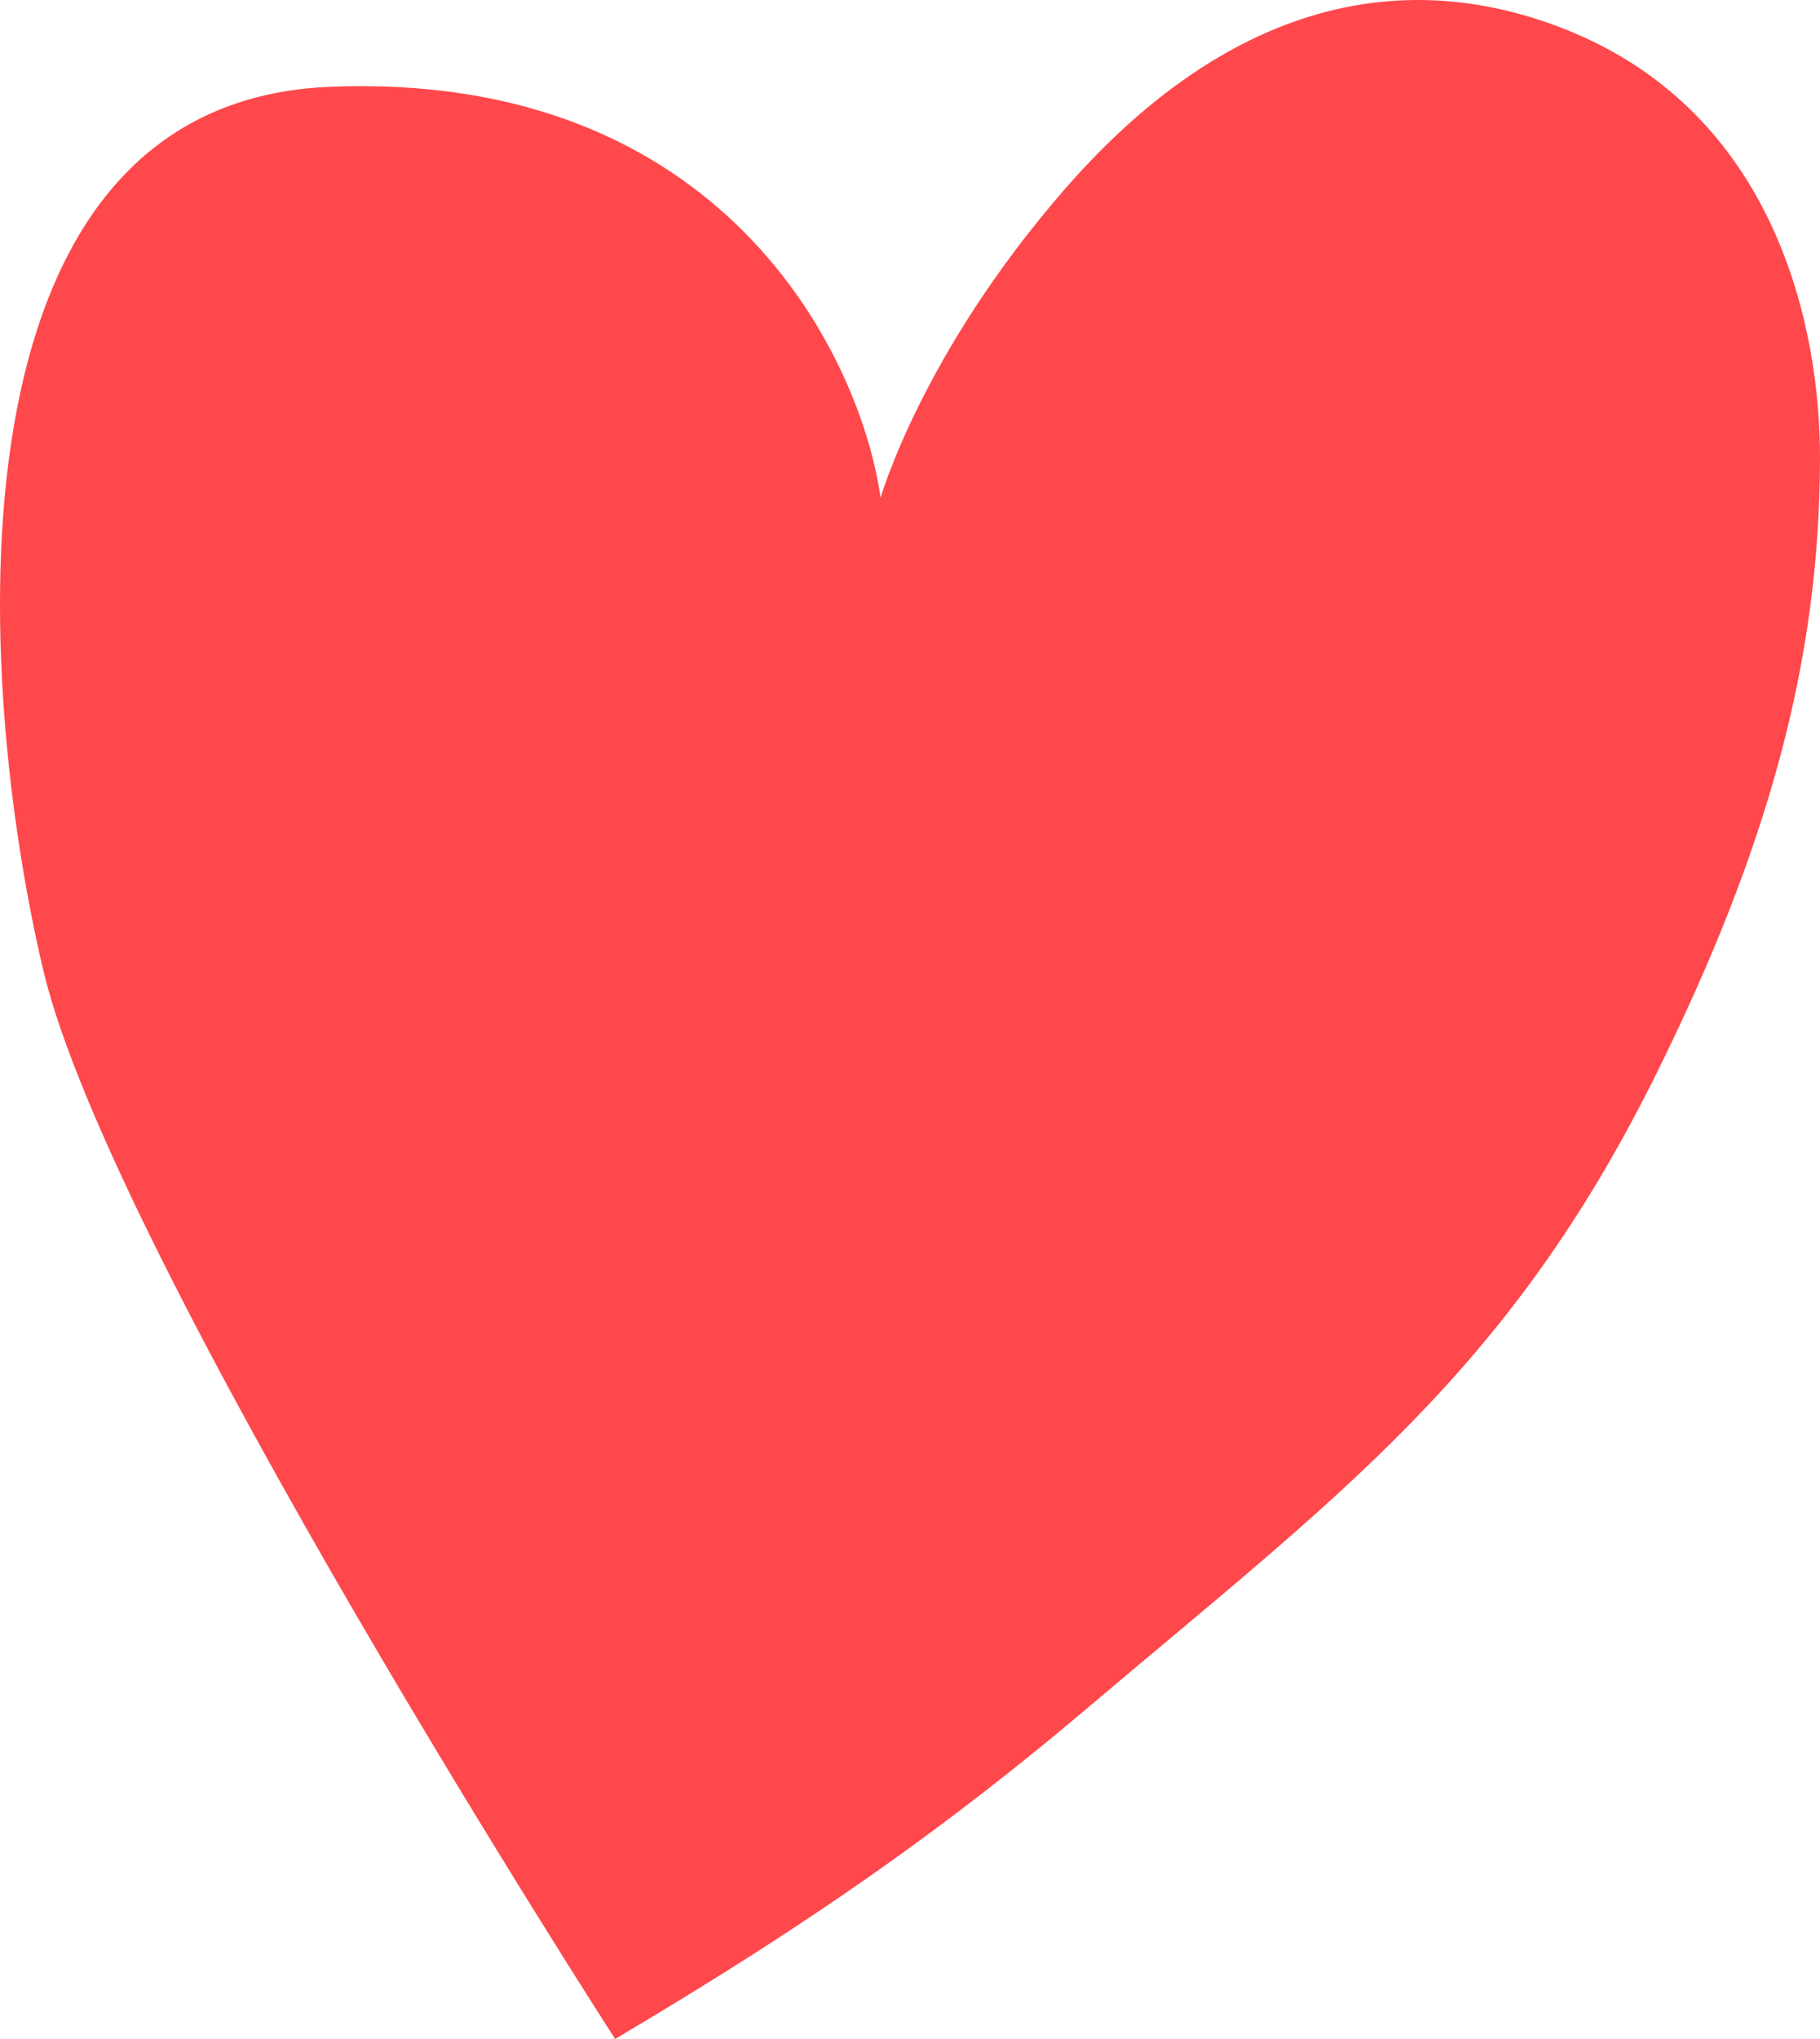 <svg width="125" height="140" viewBox="0 0 125 140" fill="none" xmlns="http://www.w3.org/2000/svg">
<path d="M2.976 66.632C7.651 86.385 42.248 140 42.248 140C52.533 133.886 62.764 127.363 74.507 117.425C92.016 102.608 103.58 94.29 113.779 73.687C121.36 58.373 125 45.468 125 31.359C125 22.894 122.195 7.374 106.766 1.73C94.424 -2.785 82.922 1.731 73.105 13.017C63.286 24.304 60.481 34.181 60.481 34.181C59.079 24.305 49.541 4.834 22.612 5.963C-4.318 7.091 -1.7 46.879 2.976 66.632Z" fill="#FE484B"/>
</svg>
